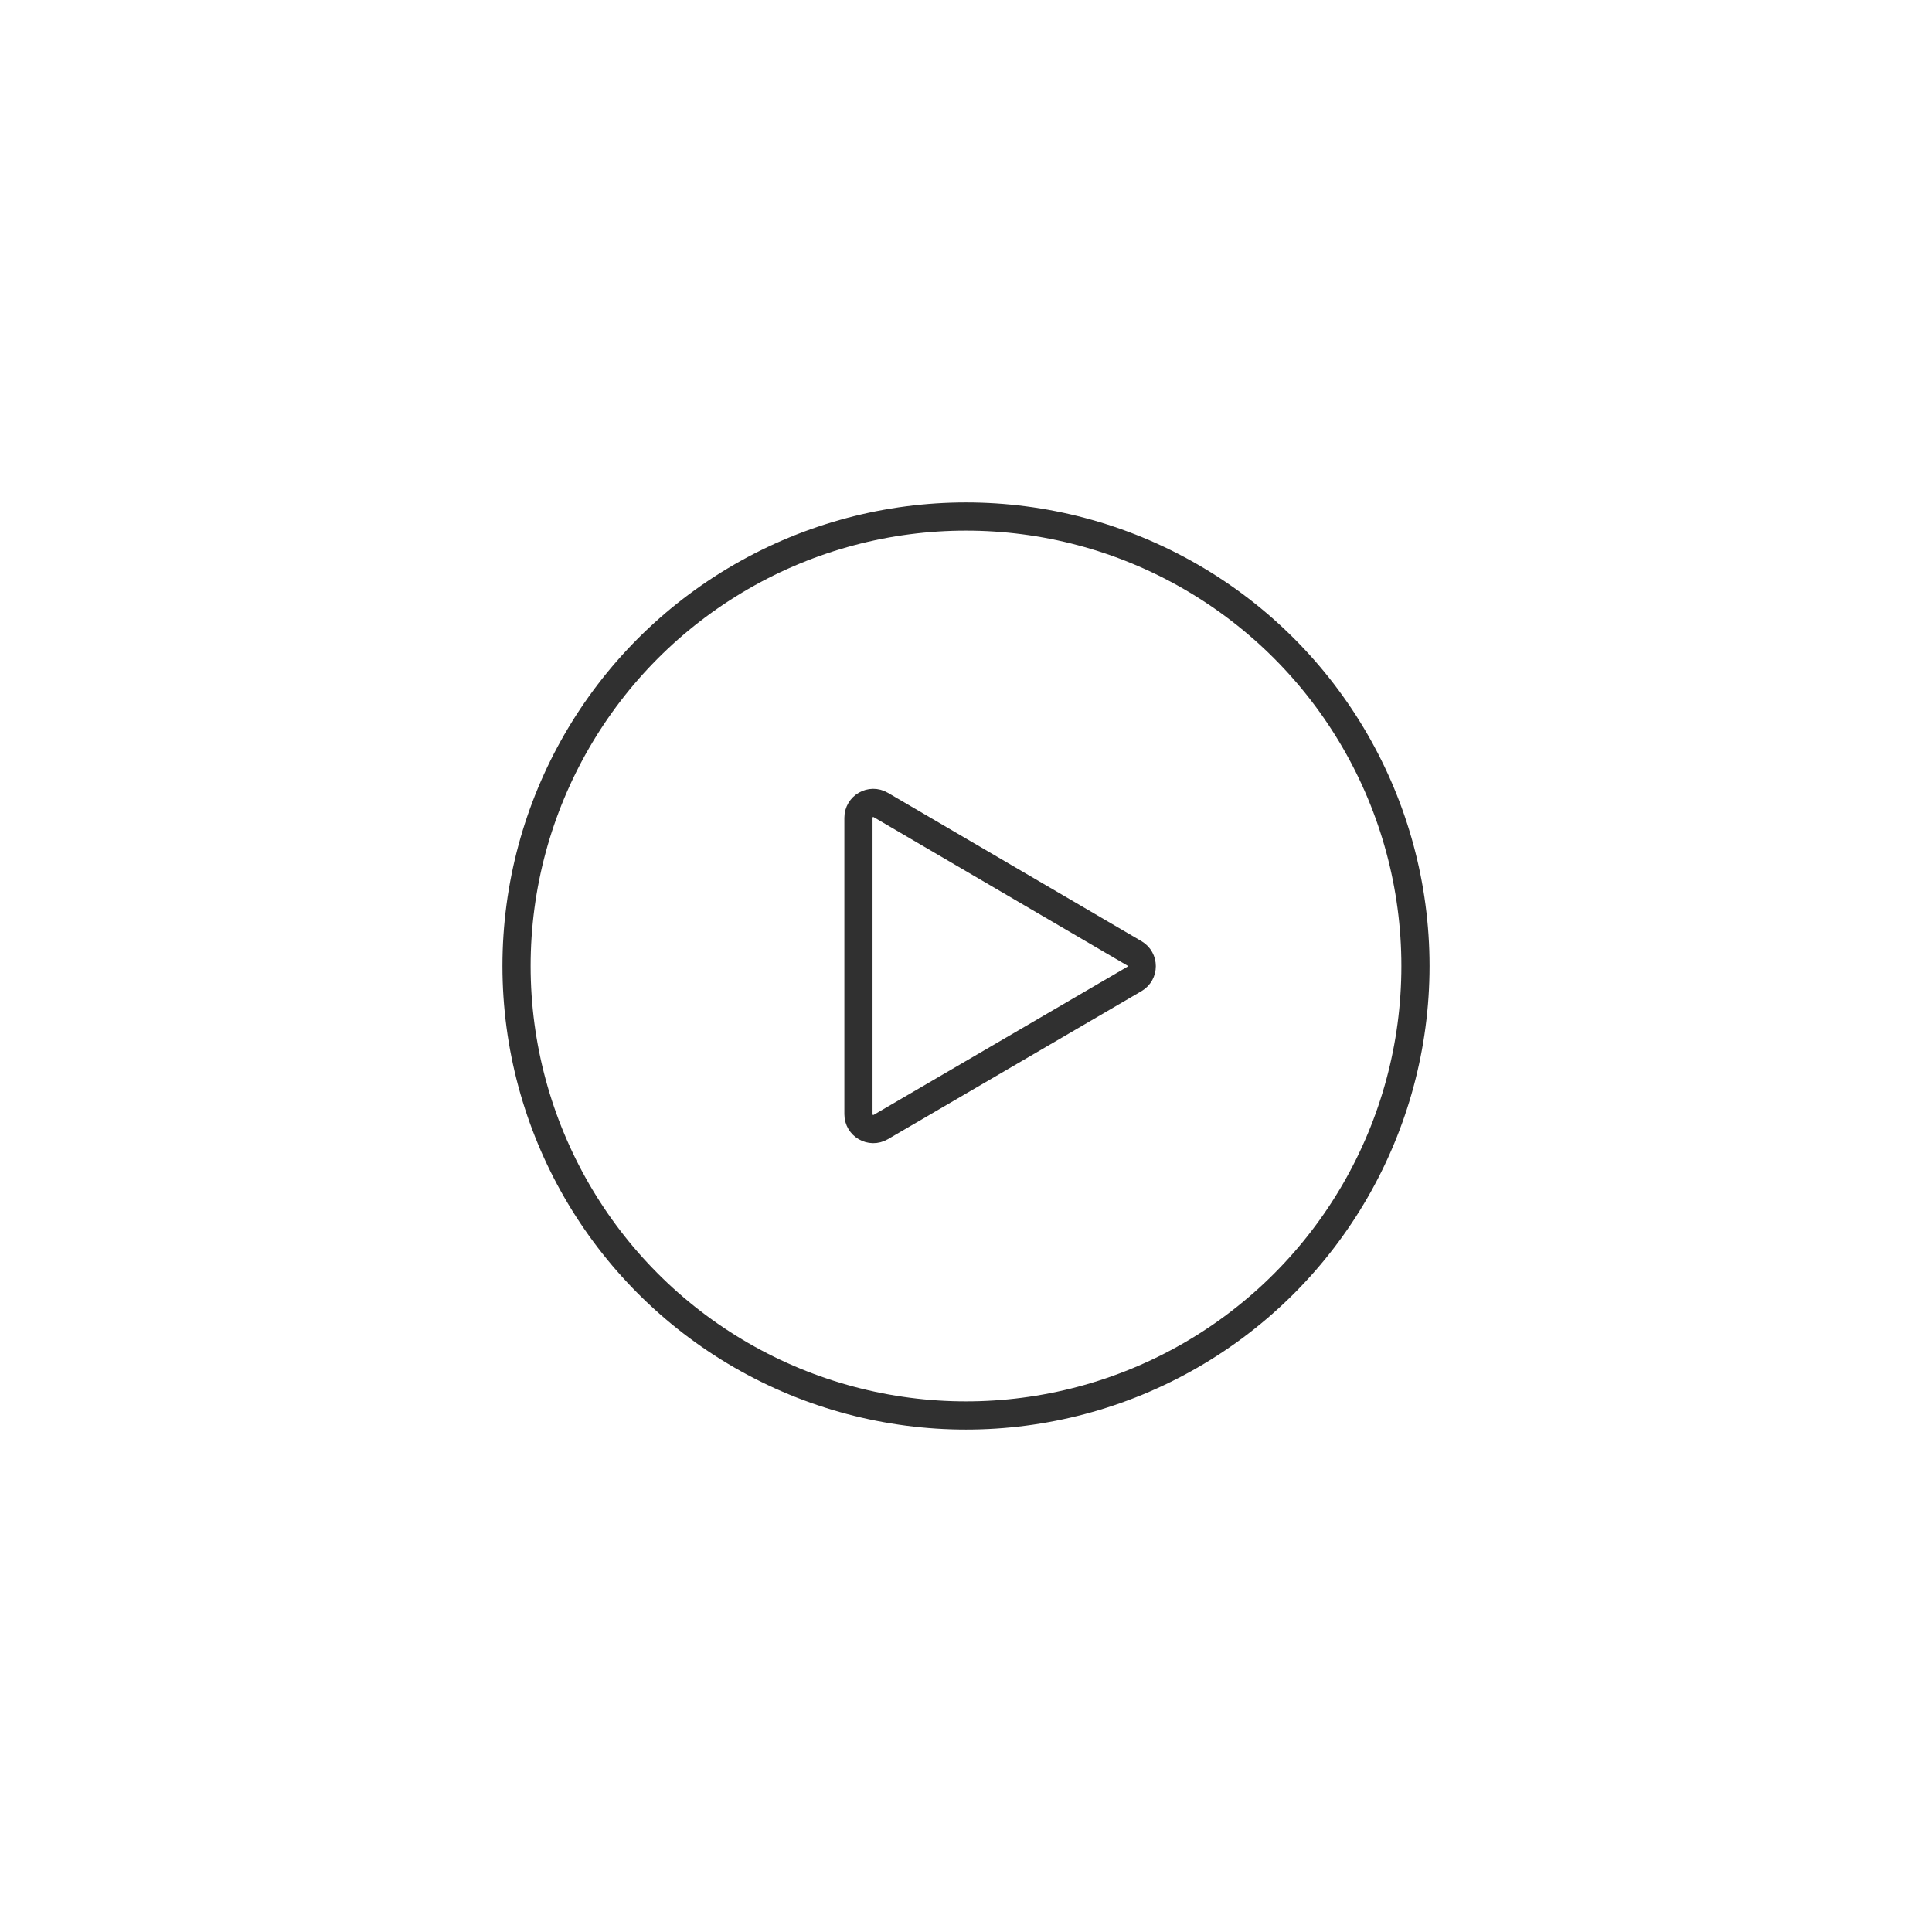 <?xml version="1.0" encoding="UTF-8"?> <svg xmlns="http://www.w3.org/2000/svg" xmlns:xlink="http://www.w3.org/1999/xlink" style="enable-background:new 0 0 48 48;" viewBox="0 0 48 48" xml:space="preserve"> <style type="text/css"> .st0{display:none;} .st1{fill:none;stroke:#303030;stroke-width:0.7;stroke-linecap:round;stroke-linejoin:round;stroke-miterlimit:10;} .st2{fill:#303030;} </style> <g class="st0" id="Padding__x26__Artboard"></g> <g id="Icons"> <g> <path class="st1" d="M21.882,28.001l6.302-3.679c0.243-0.142,0.243-0.494,0-0.636l-6.302-3.687 c-0.245-0.144-0.554,0.033-0.554,0.318v7.366C21.328,27.967,21.636,28.144,21.882,28.001z"></path> <circle class="st1" cx="24" cy="24" r="11.167"></circle> </g> </g> </svg> 